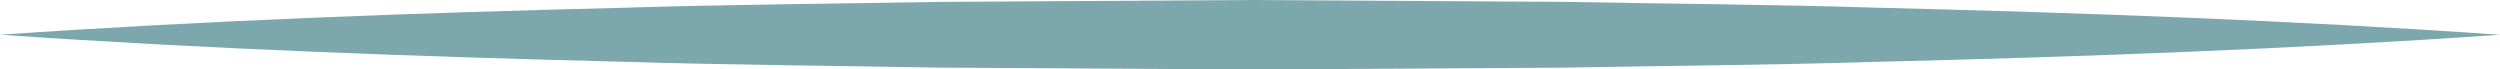 <svg xmlns="http://www.w3.org/2000/svg" width="72" height="2" viewBox="0 0 72 2"><path d="M889.173,266.829c6-.414,12-.63,18-.778,3-.093,6-.113,9-.167l9-.055,9,.053c3,.056,6,.074,9,.167,6,.147,12,.364,18,.781-6,.417-12,.634-18,.781-3,.093-6,.111-9,.167l-9,.053-9-.055c-3-.055-6-.075-9-.167C901.173,267.46,895.173,267.243,889.173,266.829Z" transform="translate(-889.173 -265.829)" fill="#7ca7ad"/></svg>